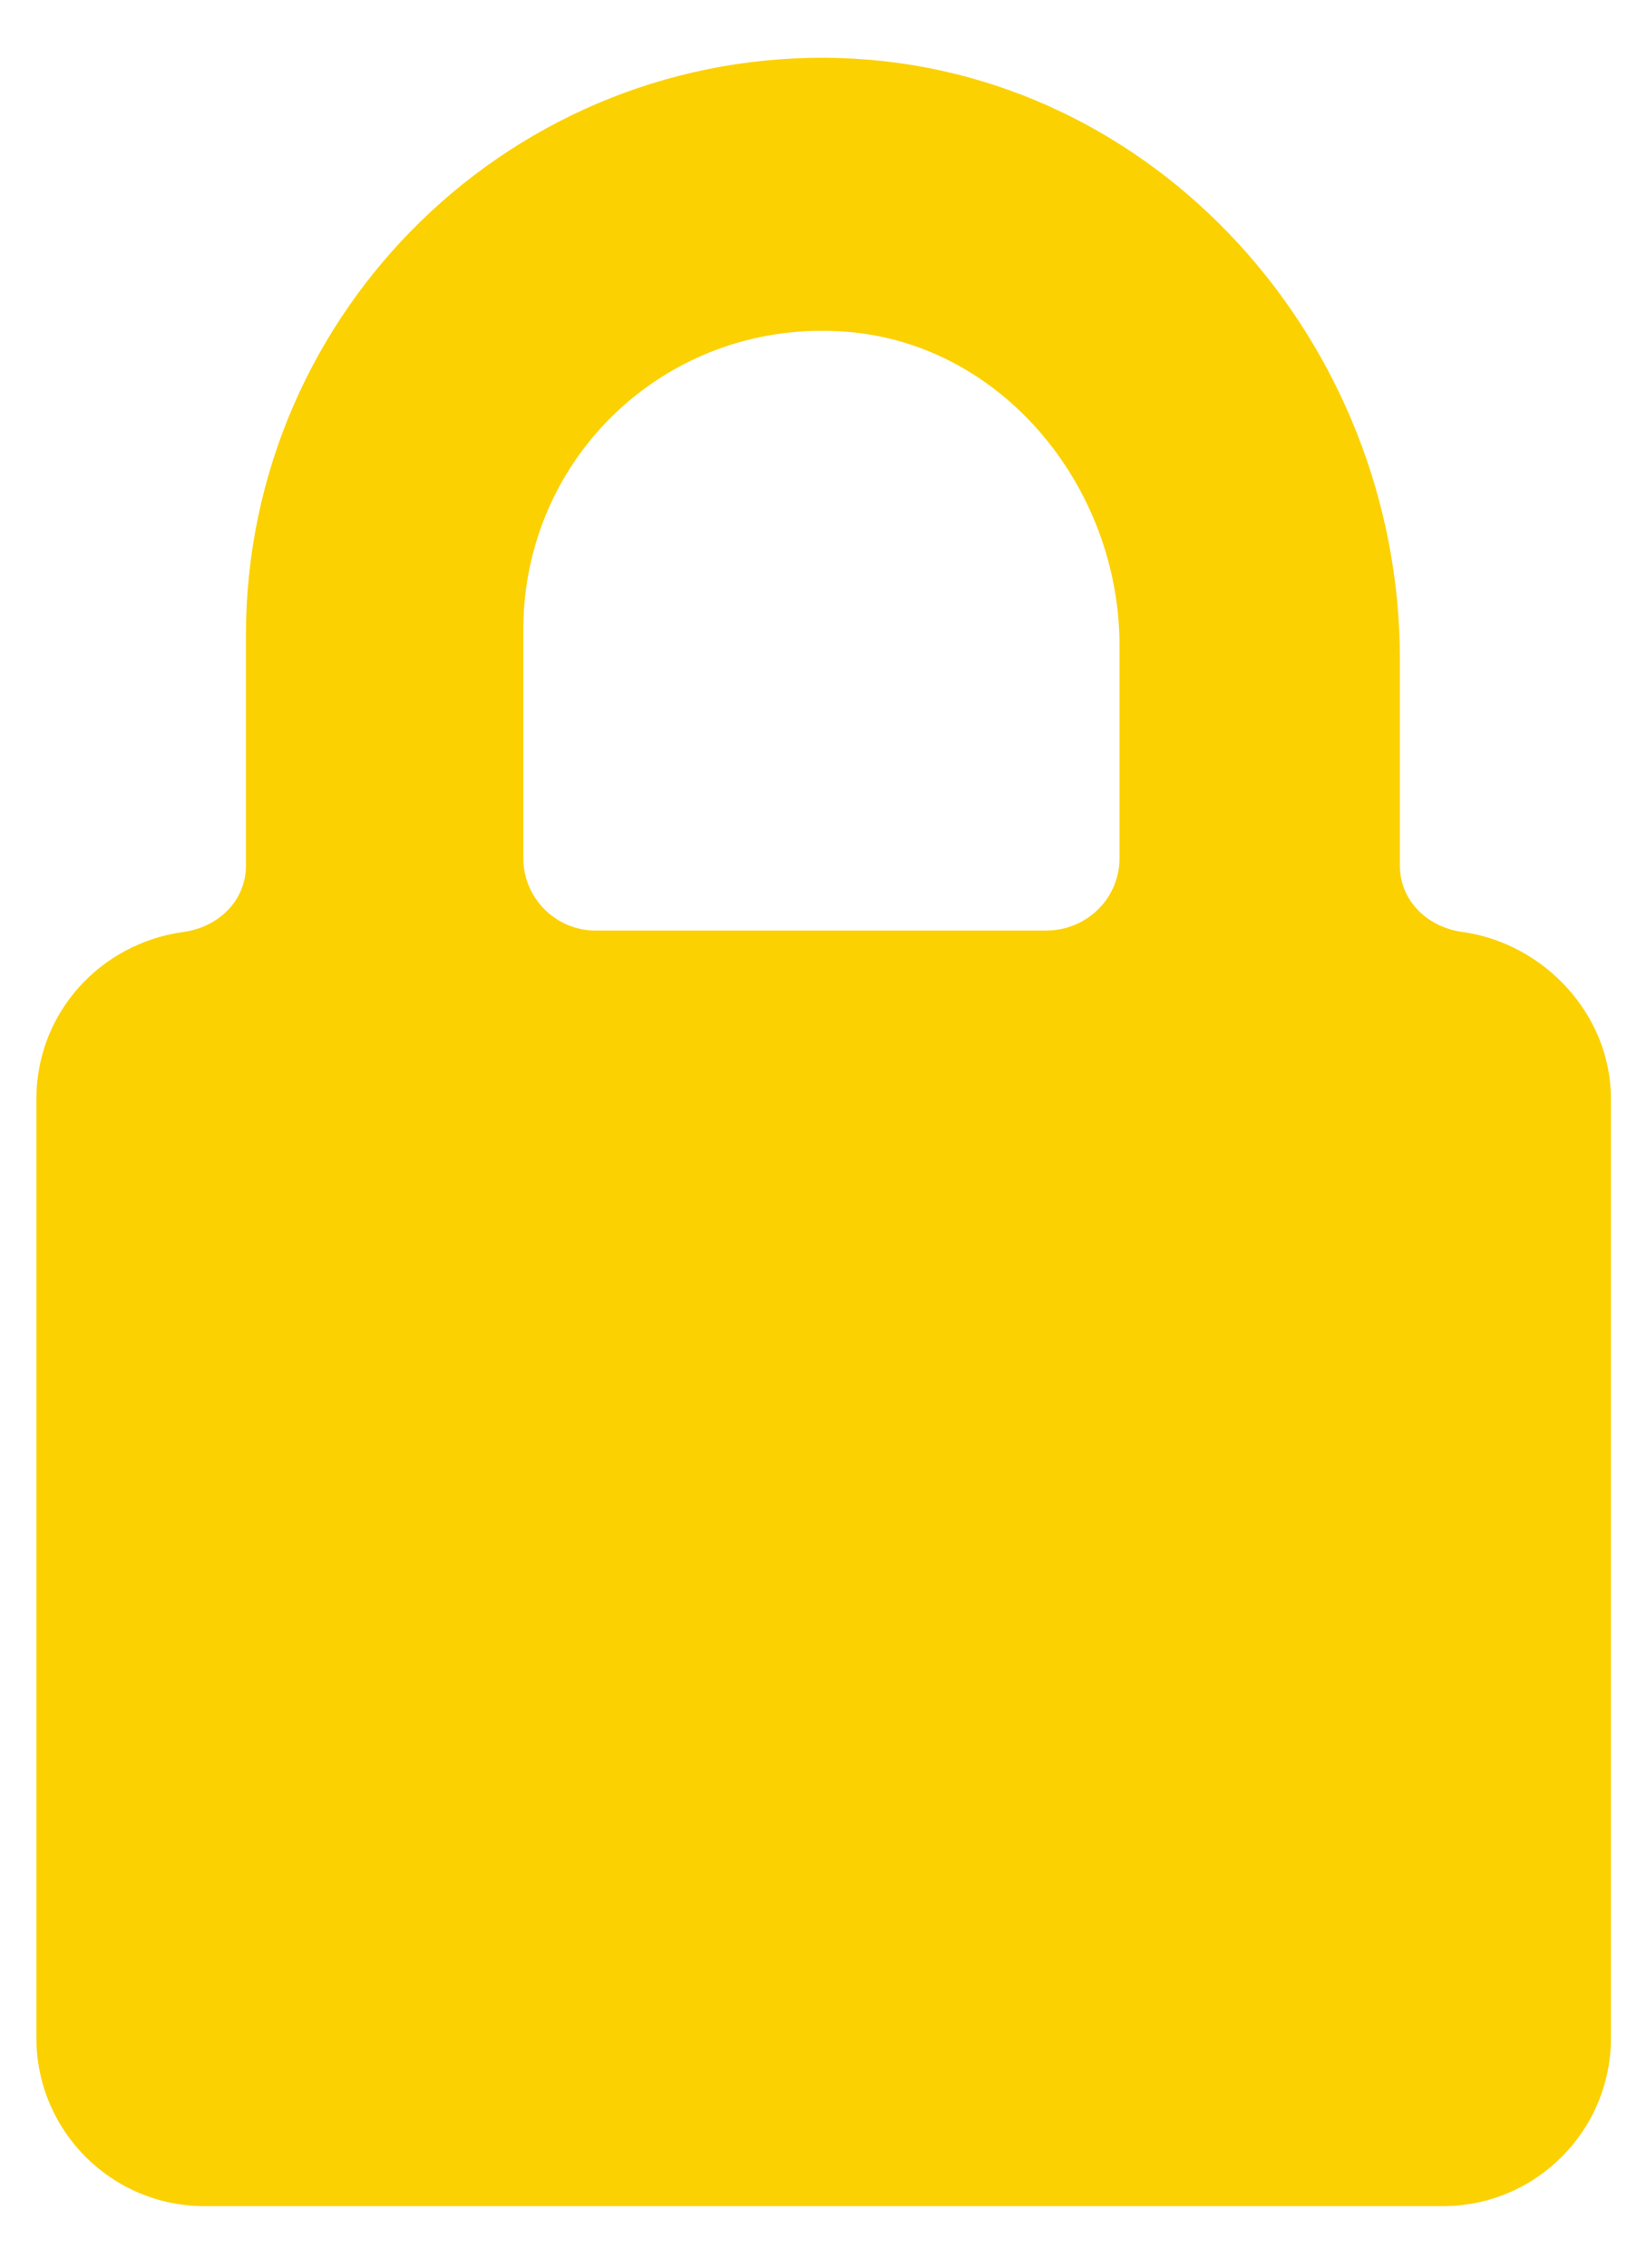 <svg width="26" height="36" viewBox="0 0 26 36" fill="none" xmlns="http://www.w3.org/2000/svg">
<path d="M23.242 14.797C22.68 14.727 22.234 14.305 22.234 13.742V10.461C22.234 5.445 18.367 1.086 13.352 0.922C8.172 0.758 3.906 4.93 3.906 10.086V13.742C3.906 14.305 3.461 14.727 2.898 14.797C1.586 14.984 0.578 16.086 0.578 17.445V32.352C0.578 33.828 1.773 35.023 3.25 35.023H22.914C24.391 35.023 25.586 33.828 25.586 32.352V17.445C25.586 16.109 24.531 14.984 23.242 14.797ZM8.312 9.992C8.312 7.273 10.562 5.117 13.305 5.258C15.859 5.375 17.781 7.695 17.781 10.25V13.625C17.781 14.258 17.266 14.773 16.609 14.773H9.461C8.828 14.773 8.312 14.258 8.312 13.625V9.992Z" fill="#FCD101"/>
</svg>
